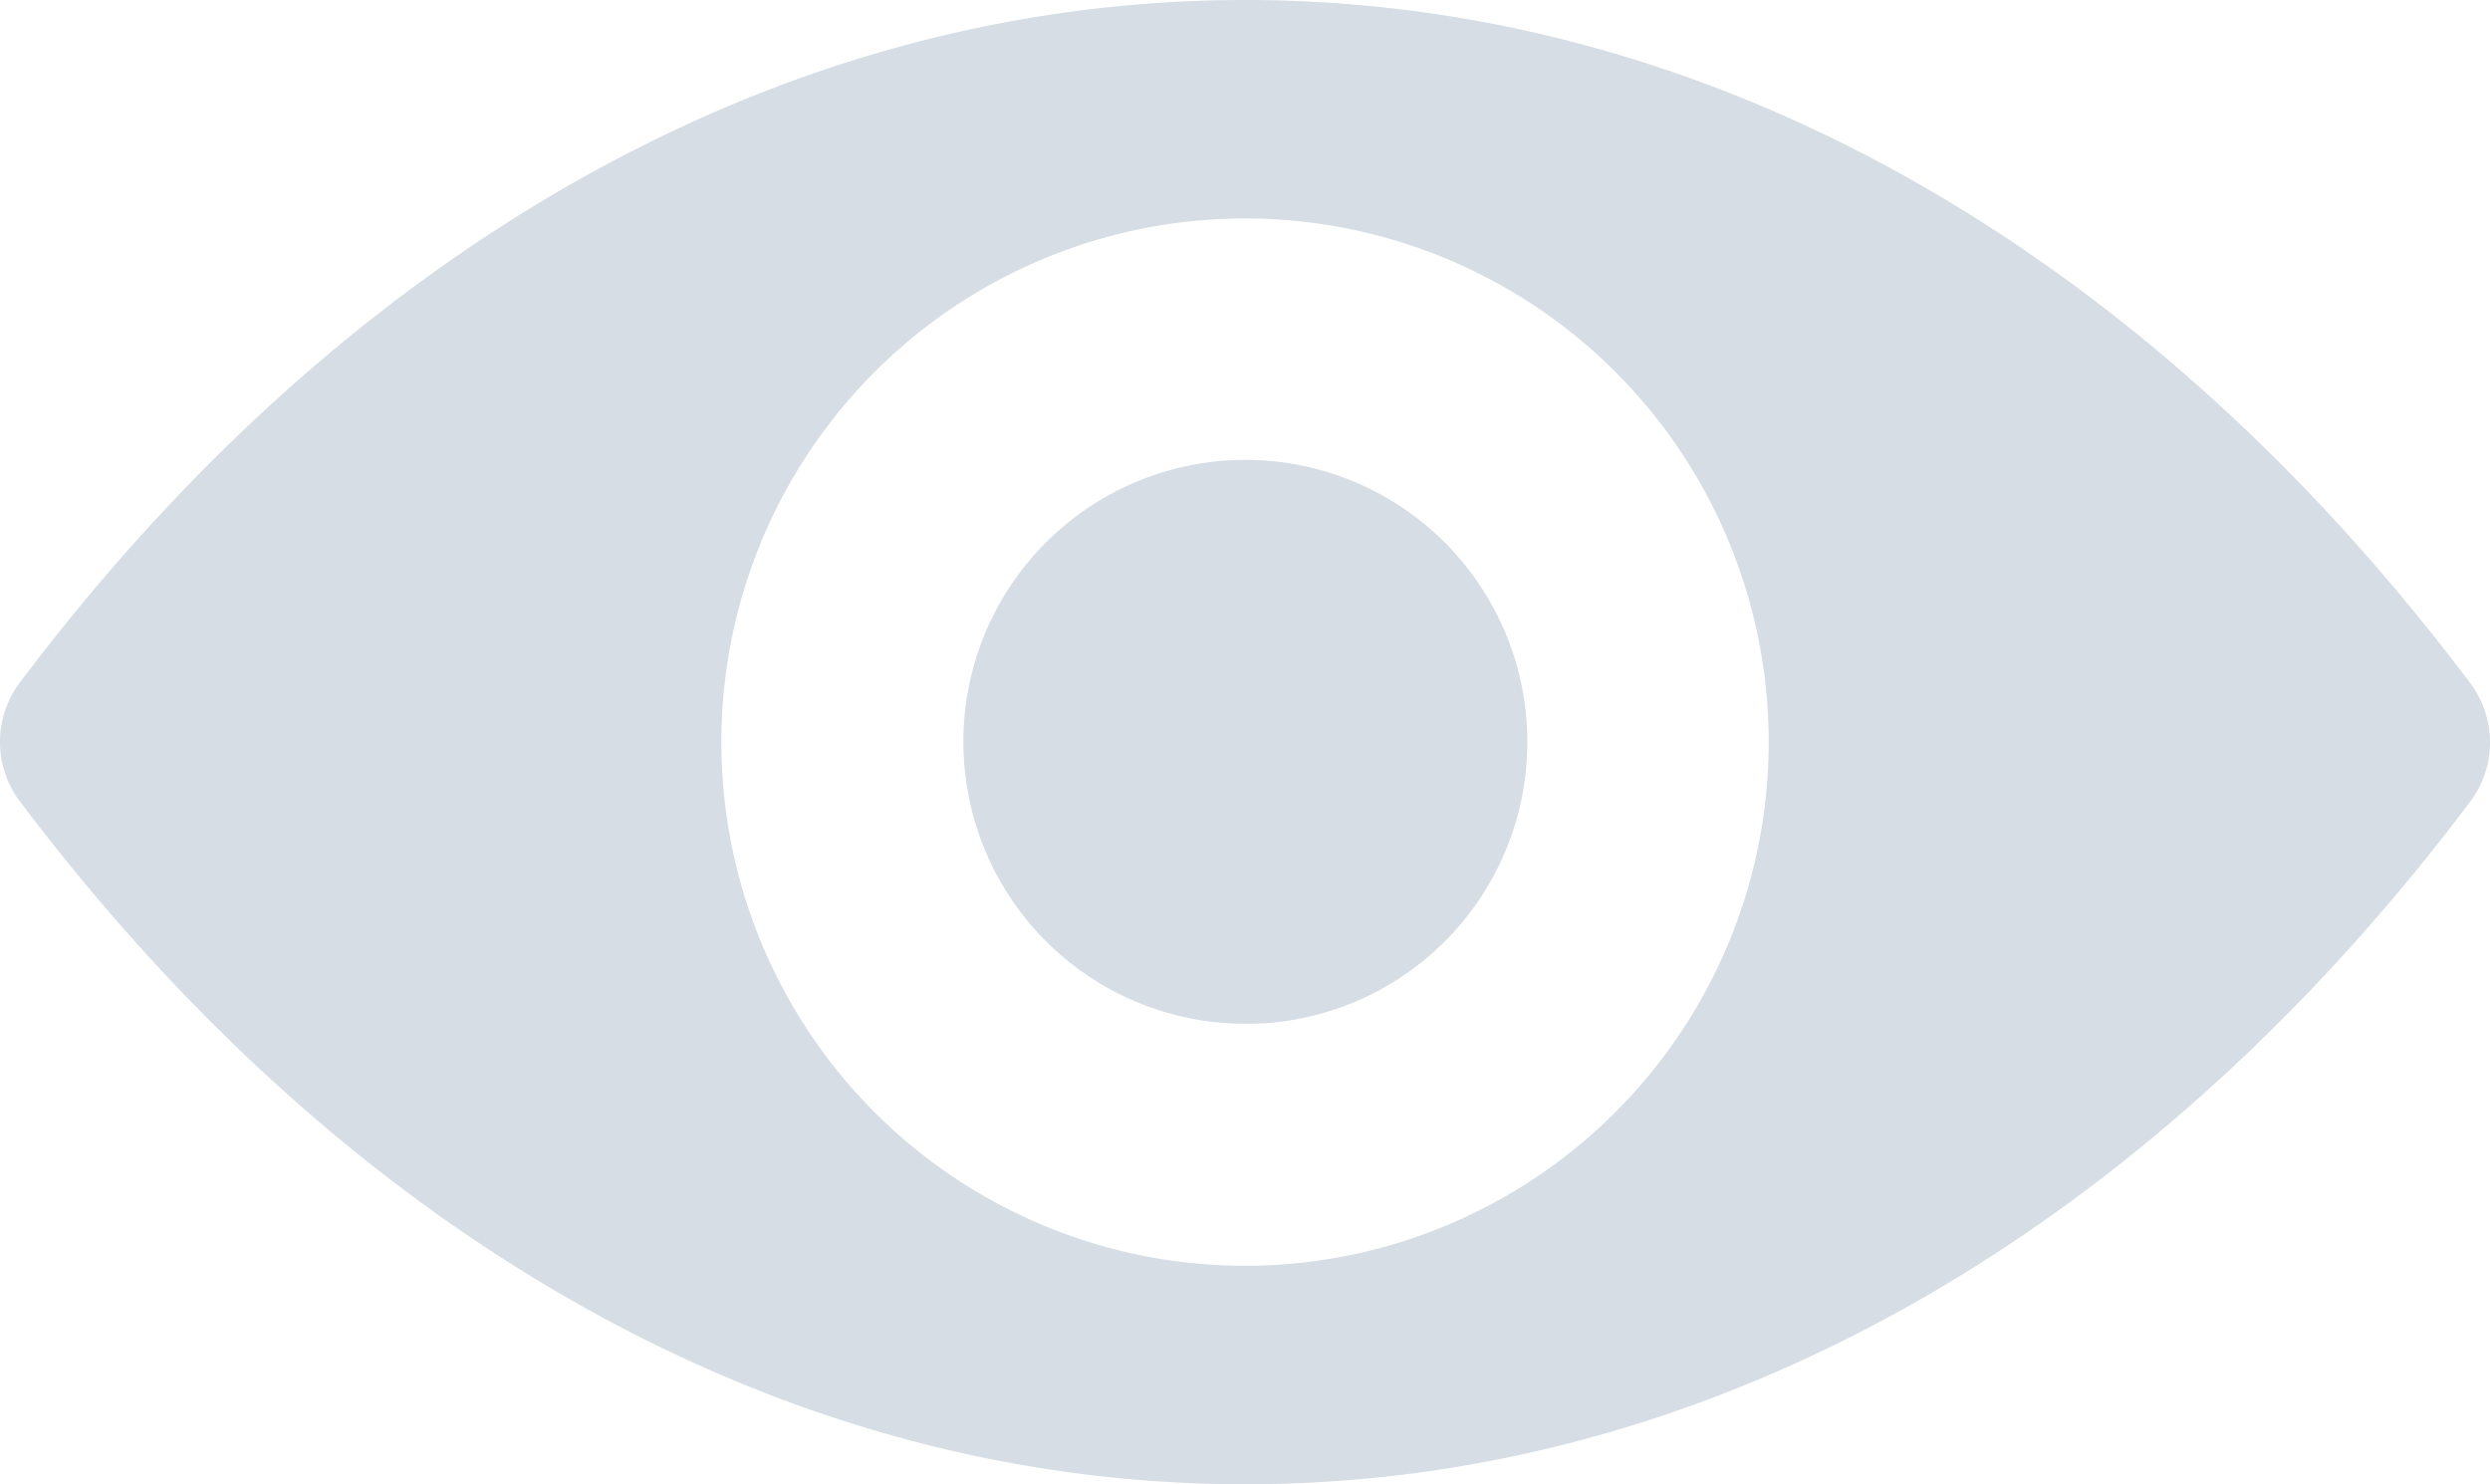 <svg xmlns="http://www.w3.org/2000/svg" width="20.85" height="12.429" viewBox="0 0 20.85 12.429">
  <g id="eye" transform="translate(0 -98.725)">
    <path id="Path_2079" data-name="Path 2079" d="M10.425,98.725c-3.984,0-7.6,2.179-10.262,5.72a.825.825,0,0,0,0,.985c2.666,3.544,6.278,5.724,10.262,5.724s7.6-2.179,10.262-5.72a.825.825,0,0,0,0-.985C18.021,100.9,14.409,98.725,10.425,98.725Zm.286,10.59a4.385,4.385,0,1,1,4.09-4.09A4.388,4.388,0,0,1,10.711,109.315Zm-.132-2.022a2.361,2.361,0,1,1,2.205-2.205A2.357,2.357,0,0,1,10.579,107.294Z" fill="#d6dde5"/>
  </g>
</svg>
